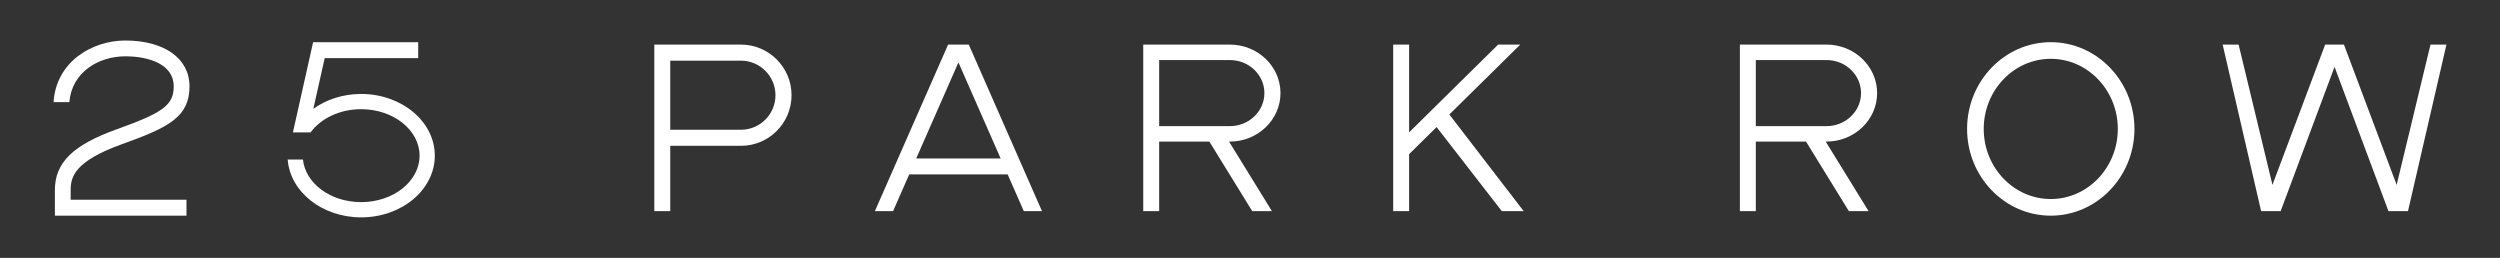 <?xml version="1.0" encoding="utf-8"?>
<!-- Generator: Adobe Illustrator 23.0.1, SVG Export Plug-In . SVG Version: 6.00 Build 0)  -->
<svg version="1.1" id="Layer_1" xmlns="http://www.w3.org/2000/svg" xmlns:xlink="http://www.w3.org/1999/xlink" x="0px" y="0px"
	 viewBox="0 0 443.094 45.708" style="enable-background:new 0 0 443.094 45.708;" xml:space="preserve">
<rect x="0" y="0" width="443.094" height="45.708" fill="#333333" stroke="none"/>
<style type="text/css">
	.st0{fill:#FFFFFF;}
</style>
<g>
	<g>
		<polygon class="st0" points="269.446,7.902 265.526,7.902 249.748,23.456 249.748,7.902 246.925,7.902 246.925,37.415 
			249.748,37.415 249.748,27.32 254.617,22.52 266.134,37.367 266.171,37.415 270.05,37.415 256.879,20.29 		"/>
		<path class="st0" d="M171.704,7.902h-3.666l-12.973,29.514h3.223l2.858-6.501h17.45l2.858,6.501h3.223L171.737,7.976
			L171.704,7.902z M162.387,28.091l7.484-17.026l7.484,17.026H162.387z"/>
		<path class="st0" d="M131.319,7.902h-15.35v29.514h2.823V25.847h12.527c4.948,0,8.973-4.025,8.973-8.973
			S136.267,7.902,131.319,7.902z M131.319,22.997h-12.527V10.751h12.527c3.376,0,6.124,2.747,6.124,6.123
			S134.696,22.997,131.319,22.997z"/>
		<path class="st0" d="M226.949,16.498c0-4.74-4.025-8.596-8.973-8.596h-15.35v29.514h2.823V25.094h8.896l7.557,12.261l0.037,0.06
			h3.491l-7.594-12.321h0.14C222.923,25.094,226.949,21.238,226.949,16.498z M205.449,22.355V10.641h12.527
			c3.376,0,6.124,2.627,6.124,5.857c0,3.23-2.747,5.857-6.124,5.857H205.449z"/>
		<polygon class="st0" points="430.773,7.902 424.778,32.767 415.464,7.983 415.434,7.902 412.108,7.902 402.764,32.767 
			396.791,7.997 396.768,7.902 393.939,7.902 400.731,37.319 400.754,37.415 404.219,37.415 413.771,11.852 423.323,37.415 
			426.789,37.415 433.567,8.055 433.602,7.902 		"/>
		<path class="st0" d="M332.697,16.498c0-4.74-4.025-8.596-8.973-8.596h-15.35v29.514h2.823V25.094h8.896l7.557,12.261l0.037,0.06
			h3.491l-7.594-12.321h0.14C328.671,25.094,332.697,21.238,332.697,16.498z M311.197,22.355V10.641h12.527
			c3.376,0,6.124,2.627,6.124,5.857c0,3.23-2.747,5.857-6.124,5.857H311.197z"/>
		<path class="st0" d="M363.473,7.475c-8.178,0-14.832,6.897-14.832,15.375c0,8.478,6.654,15.375,14.832,15.375
			c8.179,0,14.832-6.897,14.832-15.375C378.305,14.372,371.651,7.475,363.473,7.475z M363.473,35.275
			c-6.552,0-11.882-5.574-11.882-12.425c0-6.852,5.331-12.425,11.882-12.425s11.883,5.574,11.883,12.425
			C375.355,29.701,370.024,35.275,363.473,35.275z"/>
		<path class="st0" d="M64.005,16.652c-3.234,0-6.189,0.996-8.47,2.633l2.016-8.984h16.568V7.475H55.496l-3.581,15.996h3.133
			c1.794-2.458,5.133-4.119,8.957-4.119c5.712,0,10.359,3.695,10.359,8.237s-4.647,8.237-10.359,8.237
			c-5.418,0-9.87-3.327-10.314-7.545h-2.702c0.43,5.708,6.095,10.245,13.017,10.245c7.201,0,13.059-4.907,13.059-10.938
			S71.206,16.652,64.005,16.652z"/>
		<path class="st0" d="M21.685,25.528c8.275-2.963,11.902-4.828,11.902-10.241c0-4.924-4.465-8.106-11.376-8.106
			c-5.966,0-12.276,3.827-12.719,10.92h2.799c0.433-5.331,5.198-8.12,9.919-8.12c4.146,0,8.577,1.394,8.577,5.307
			c0,3.295-1.784,4.646-10.046,7.605c-7.824,2.802-11.015,5.929-11.015,10.795v3.176h0.001v1.361H33.05v-2.827H12.525v-1.711
			C12.525,31.327,13.233,28.555,21.685,25.528z"/>
	</g>
</g>
</svg>
